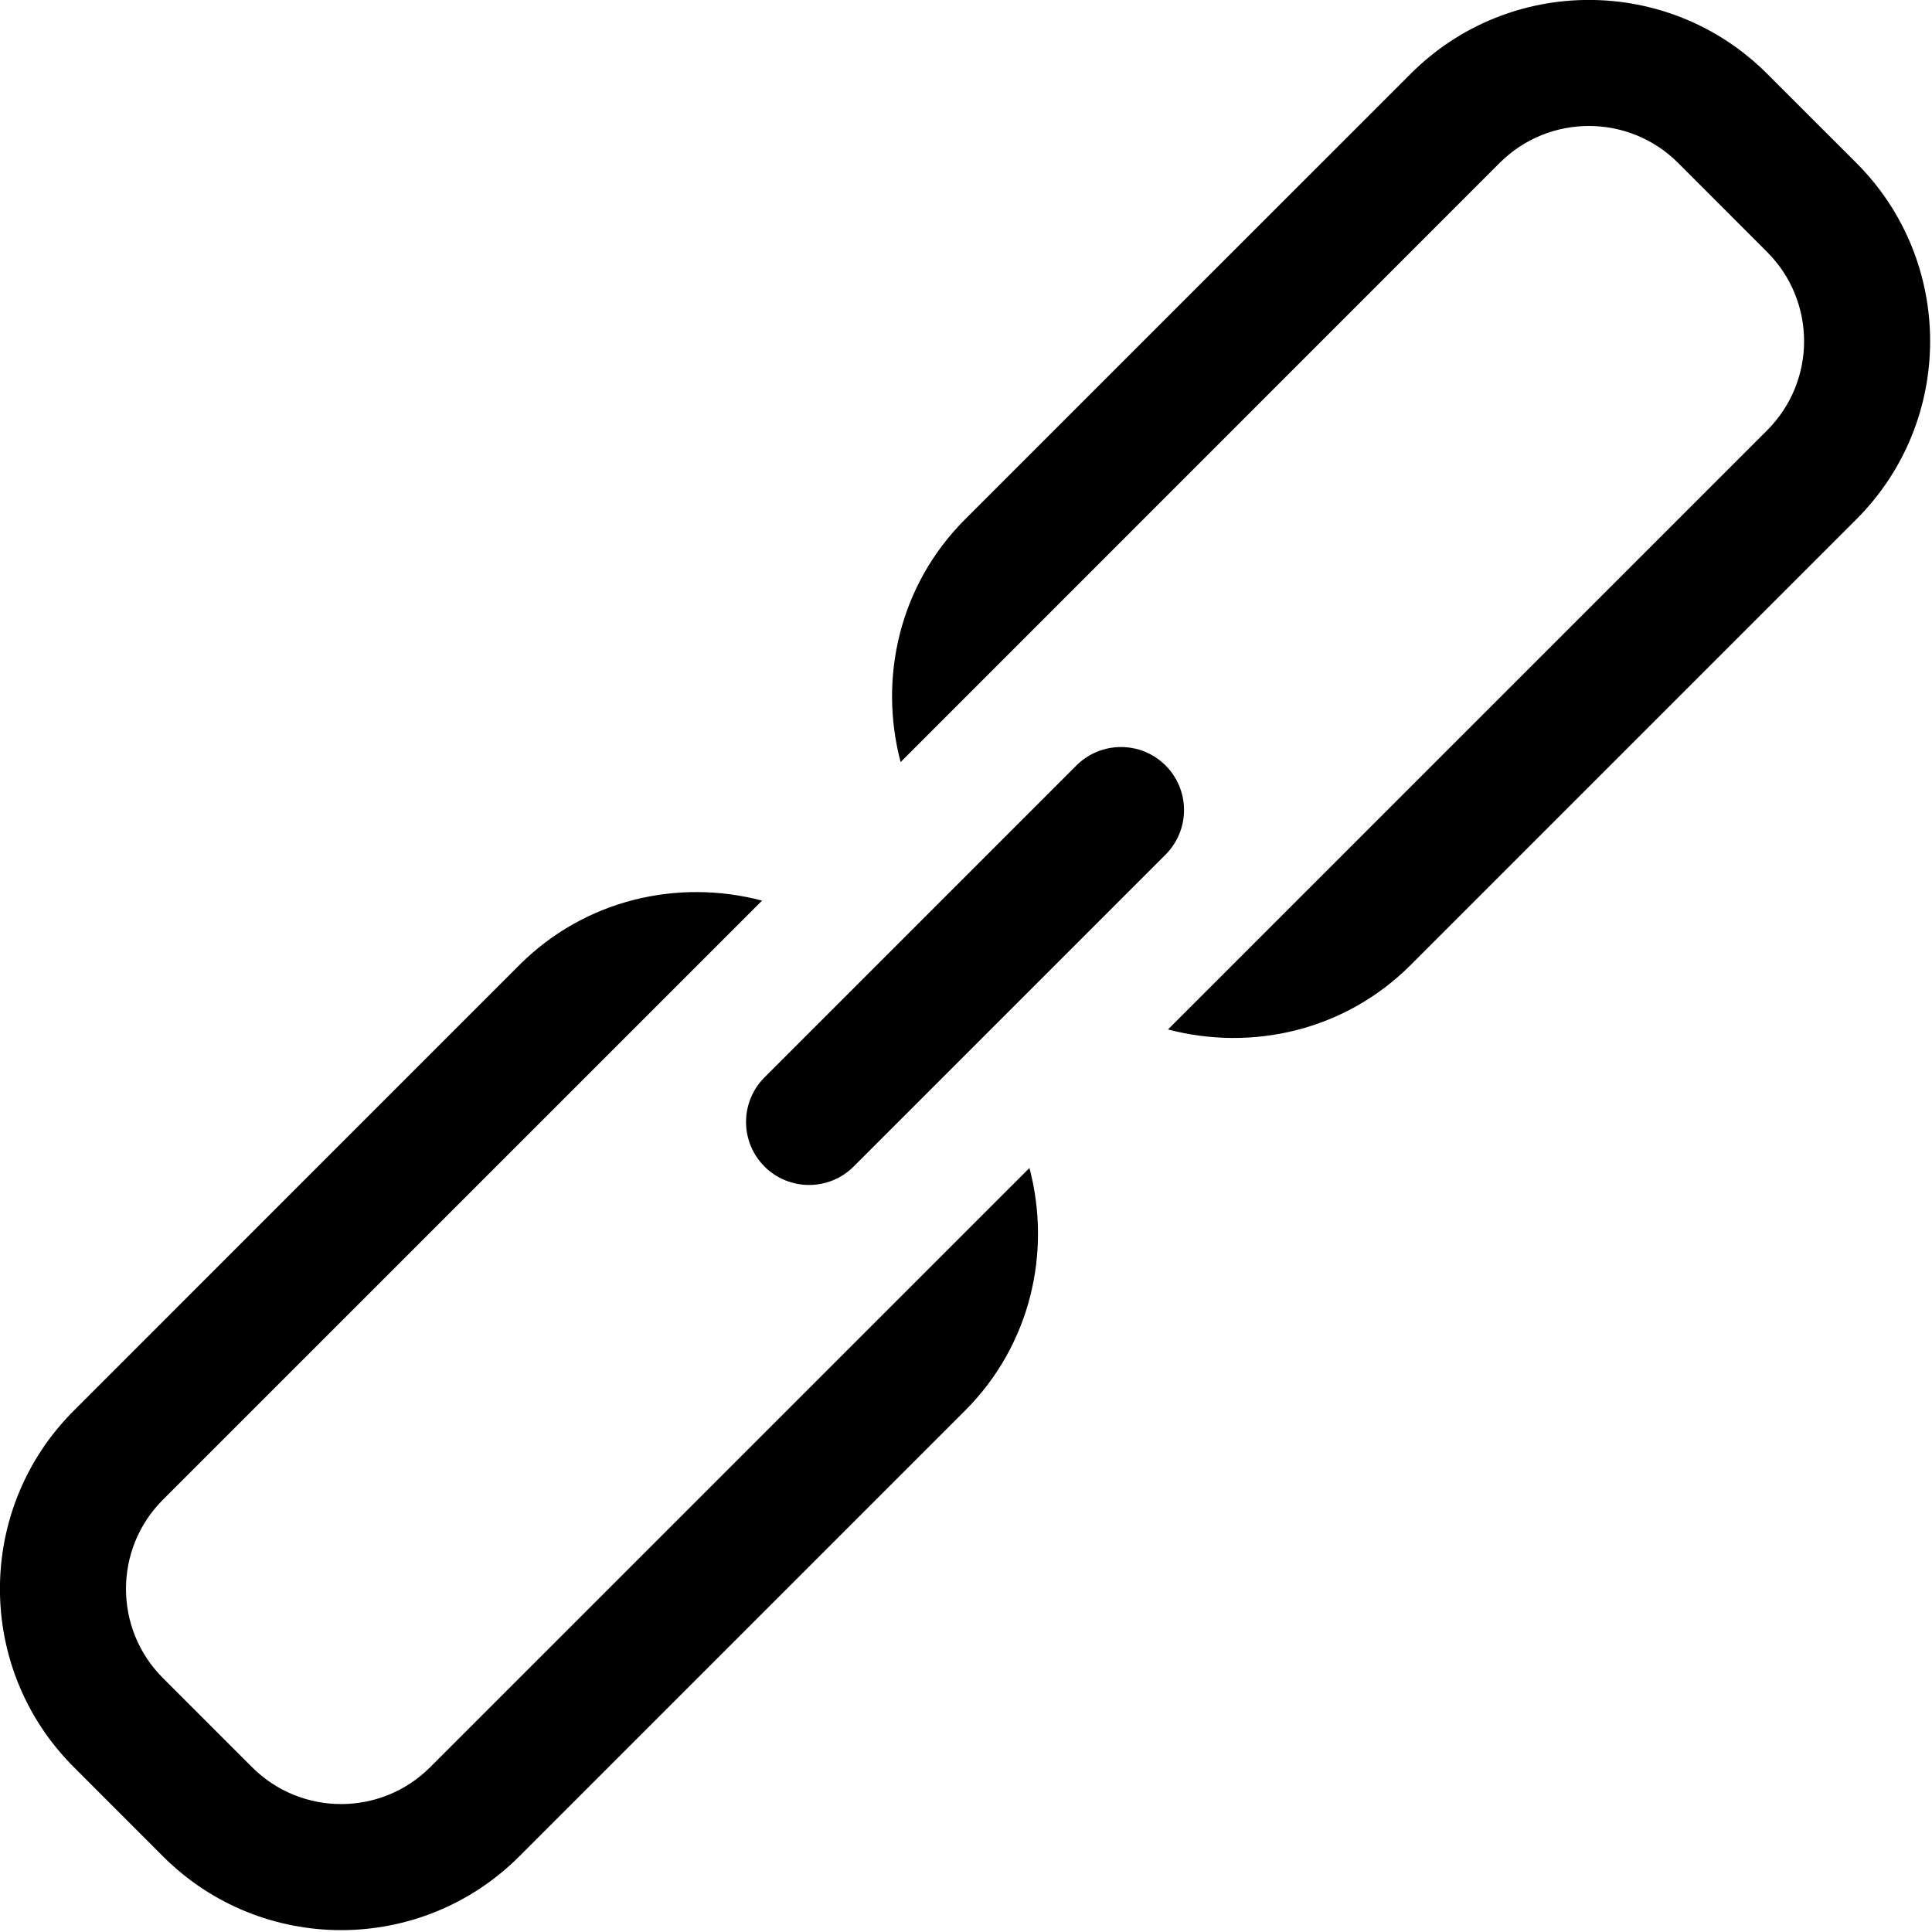 <?xml version="1.0" encoding="UTF-8" standalone="no"?>
<!-- Uploaded to: SVG Repo, www.svgrepo.com, Generator: SVG Repo Mixer Tools -->
<svg width="800px" height="800px" viewBox="0 0 31 31" version="1.1" xmlns="http://www.w3.org/2000/svg" xmlns:xlink="http://www.w3.org/1999/xlink" xmlns:sketch="http://www.bohemiancoding.com/sketch/ns">
    
    <title>permalink</title>
    <desc>Created with Sketch Beta.</desc>
    <defs>

</defs>
    <g id="Page-1" stroke="none" stroke-width="1" fill="none" fill-rule="evenodd" sketch:type="MSPage">
        <g id="Icon-Set" sketch:type="MSLayerGroup" transform="translate(-153, -723)" fill="#000000">
            <path d="M171.702,735.282 C171.307,734.888 170.667,734.888 170.272,735.282 L165.267,740.287 C164.872,740.683 164.872,741.322 165.267,741.718 C165.662,742.112 166.302,742.112 166.697,741.718 L171.702,736.713 C172.097,736.317 172.097,735.678 171.702,735.282 L171.702,735.282 Z M182.785,725.613 L181.355,724.184 C179.775,722.604 177.214,722.604 175.635,724.184 L168.484,731.334 C167.428,732.39 167.095,733.881 167.451,735.228 L177.064,725.613 C177.854,724.824 179.135,724.824 179.925,725.613 L181.355,727.044 C182.145,727.834 182.145,729.114 181.355,729.904 L171.741,739.518 C173.088,739.873 174.579,739.54 175.635,738.484 L182.785,731.334 C184.365,729.755 184.365,727.193 182.785,725.613 L182.785,725.613 Z M159.904,751.354 C159.114,752.145 157.833,752.145 157.043,751.354 L155.614,749.925 C154.824,749.135 154.824,747.854 155.614,747.064 L165.228,737.451 C163.881,737.095 162.39,737.429 161.334,738.484 L154.184,745.635 C152.604,747.214 152.604,749.775 154.184,751.354 L155.614,752.785 C157.193,754.365 159.754,754.365 161.334,752.785 L168.484,745.635 C169.54,744.579 169.874,743.088 169.518,741.741 L159.904,751.354 L159.904,751.354 Z" id="permalink" sketch:type="MSShapeGroup">

</path>
        </g>
    </g>
</svg>